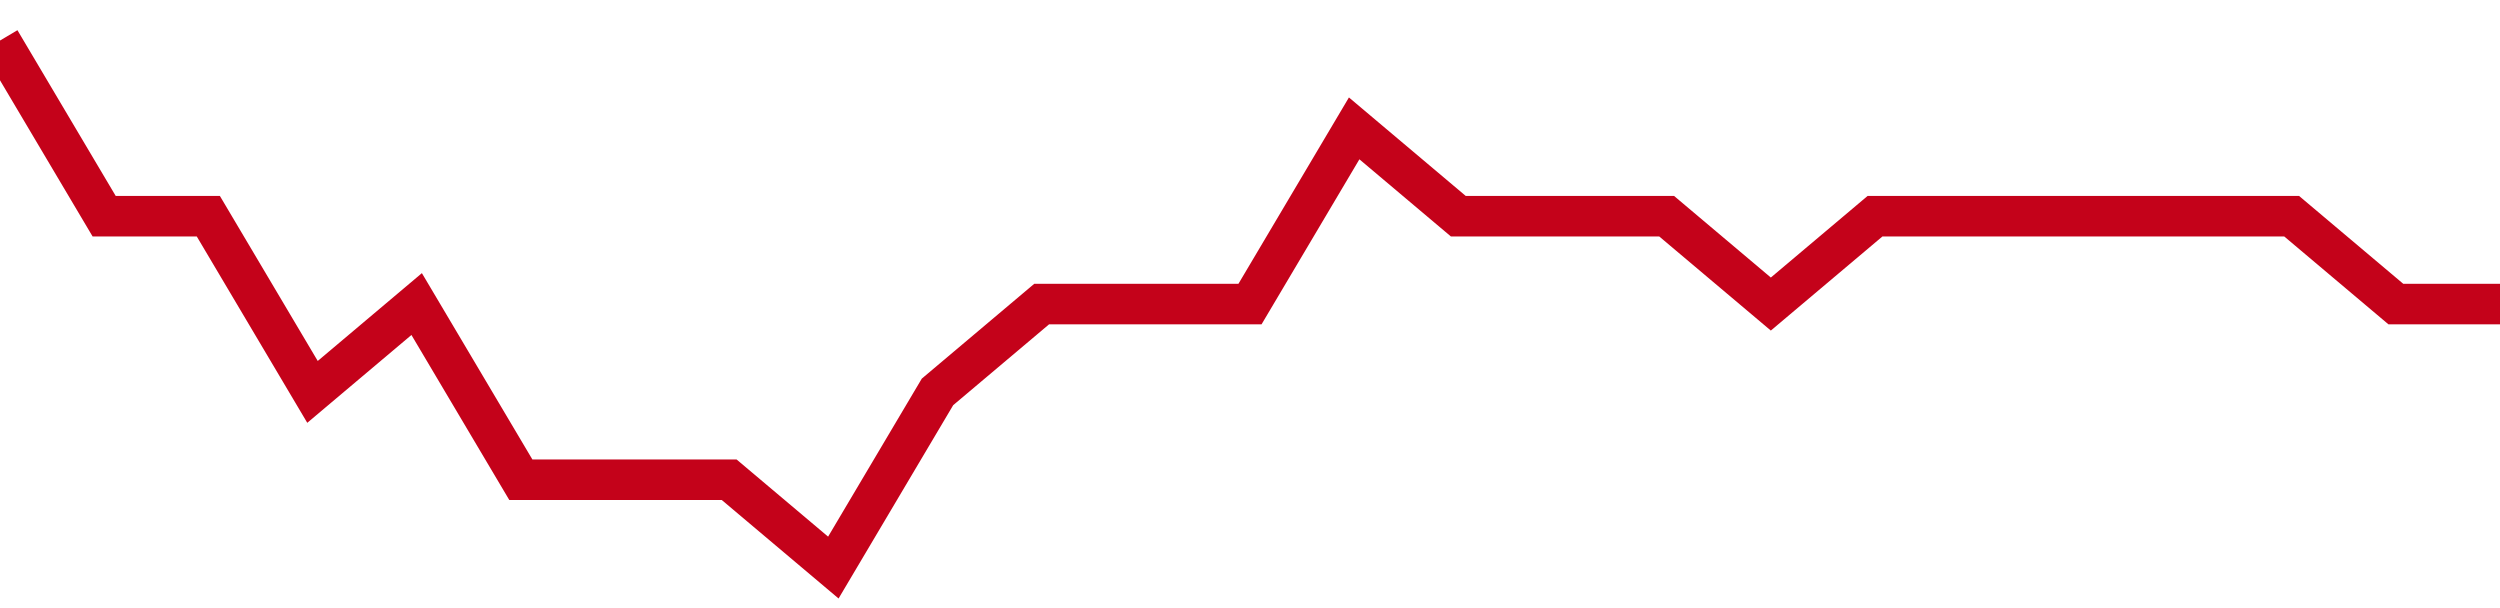 <!-- Generated with https://github.com/jxxe/sparkline/ --><svg viewBox="0 0 185 45" class="sparkline" xmlns="http://www.w3.org/2000/svg"><path class="sparkline--fill" d="M 0 3 L 0 3 L 7.708 16 L 15.417 16 L 23.125 29 L 30.833 22.5 L 38.542 35.5 L 46.25 35.5 L 53.958 35.5 L 61.667 42 L 69.375 29 L 77.083 22.5 L 84.792 22.5 L 92.5 22.5 L 100.208 9.5 L 107.917 16 L 115.625 16 L 123.333 16 L 131.042 22.5 L 138.75 16 L 146.458 16 L 154.167 16 L 161.875 16 L 169.583 16 L 177.292 22.5 L 185 22.5 V 45 L 0 45 Z" stroke="none" fill="none" ></path><path class="sparkline--line" d="M 0 3 L 0 3 L 7.708 16 L 15.417 16 L 23.125 29 L 30.833 22.5 L 38.542 35.5 L 46.25 35.5 L 53.958 35.5 L 61.667 42 L 69.375 29 L 77.083 22.5 L 84.792 22.5 L 92.5 22.5 L 100.208 9.5 L 107.917 16 L 115.625 16 L 123.333 16 L 131.042 22.5 L 138.75 16 L 146.458 16 L 154.167 16 L 161.875 16 L 169.583 16 L 177.292 22.5 L 185 22.5" fill="none" stroke-width="3" stroke="#C4021A" ></path></svg>